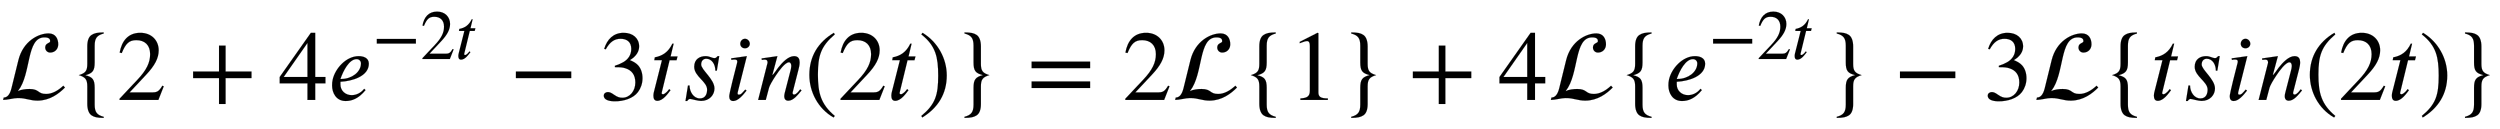 <svg xmlns:xlink="http://www.w3.org/1999/xlink" width="58.487ex" height="3.009ex" style="vertical-align: -0.671ex;" viewBox="0 -1006.6 25181.9 1295.7" role="img" focusable="false" xmlns="http://www.w3.org/2000/svg" aria-labelledby="MathJax-SVG-1-Title">
<title id="MathJax-SVG-1-Title">script upper L left-brace 2 plus 4 e Superscript minus 2 t Baseline minus 3 t s i n left-parenthesis 2 t right-parenthesis right-brace equals 2 script upper L left-brace 1 right-brace plus 4 script upper L left-brace e Superscript minus 2 t Baseline right-brace minus 3 script upper L left-brace t s i n left-parenthesis 2 t right-parenthesis right-brace</title>
<defs aria-hidden="true">
<path stroke-width="1" id="E1-STIXWEBVARIANTSI-E238" d="M636 143l17 -18c-59 -60 -152 -132 -276 -132c-36 0 -62 5 -88 11c-33 7 -64 15 -110 15c-44 0 -104 -19 -149 -19l6 24c33 0 61 25 78 93l70 284c48 193 203 269 304 269c71 0 97 -55 97 -110c0 -50 -36 -83 -81 -83c-30 0 -50 24 -50 51c0 48 50 41 50 64 c0 17 -7 38 -58 38c-185 0 -130 -365 -265 -538v-4c25 17 83 22 114 22c103 0 80 -50 168 -50c58 0 118 31 173 83Z"></path>
<path stroke-width="1" id="E1-STIXWEBMAIN-7B" d="M350 -170v-11c-67 1 -93 7 -121 25s-44 59 -44 115v177c0 69 -18 93 -85 114c67 20 85 43 85 113v178c0 57 15 96 44 114s55 24 121 25v-11c-69 -18 -91 -48 -91 -123v-168c0 -83 -19 -109 -94 -129c75 -19 94 -45 94 -128v-168c0 -75 22 -105 91 -123Z"></path>
<path stroke-width="1" id="E1-STIXWEBMAIN-32" d="M474 137l-54 -137h-391v12l178 189c94 99 130 175 130 260c0 91 -54 141 -139 141c-72 0 -107 -32 -147 -130l-21 5c21 117 85 199 208 199c113 0 185 -77 185 -176c0 -79 -39 -154 -128 -248l-165 -176h234c42 0 63 11 96 67Z"></path>
<path stroke-width="1" id="E1-STIXWEBMAIN-2B" d="M636 220h-261v-261h-66v261h-261v66h261v261h66v-261h261v-66Z"></path>
<path stroke-width="1" id="E1-STIXWEBMAIN-34" d="M473 167h-103v-167h-78v167h-280v64l314 445h44v-445h103v-64zM292 231v343l-240 -343h240Z"></path>
<path stroke-width="1" id="E1-STIXWEBNORMALI-1D452" d="M363 112l14 -13c-70 -86 -138 -110 -200 -110c-98 0 -137 84 -137 156c0 23 1 37 6 60c25 111 135 236 262 236c42 0 102 -14 102 -76c0 -127 -167 -176 -286 -182v-28c0 -64 52 -107 113 -107c42 0 90 18 126 64zM124 211h9c104 0 198 69 198 157c0 25 -19 43 -44 43 c-74 0 -134 -115 -163 -200Z"></path>
<path stroke-width="1" id="E1-STIXWEBMAIN-2212" d="M621 220h-557v66h557v-66Z"></path>
<path stroke-width="1" id="E1-STIXWEBNORMALI-1D461" d="M283 438l-10 -38h-70l-78 -320c-1 -3 -2 -8 -2 -11c0 -6 3 -12 16 -12c0 0 23 2 60 52l13 -11c-24 -31 -74 -107 -133 -107c-31 0 -39 25 -39 52c0 13 2 26 5 37l81 320h-77l5 29c75 14 136 51 177 138h13l-31 -129h70Z"></path>
<path stroke-width="1" id="E1-STIXWEBMAIN-33" d="M61 510l-16 4c29 95 92 162 196 162c93 0 156 -55 156 -137c0 -48 -26 -98 -93 -138c44 -19 62 -31 83 -53c28 -31 44 -77 44 -129c0 -53 -17 -102 -46 -140c-48 -64 -143 -93 -232 -93c-73 0 -112 21 -112 57c0 21 18 36 41 36c17 0 33 -6 61 -26c37 -26 58 -31 86 -31 c74 0 130 68 130 153c0 76 -35 125 -104 145c-22 7 -45 10 -102 10v14c38 13 64 24 84 36c49 28 81 73 81 134c0 68 -42 102 -108 102c-62 0 -108 -32 -149 -106Z"></path>
<path stroke-width="1" id="E1-STIXWEBNORMALI-1D460" d="M390 441l-24 -146h-15c0 64 -36 120 -92 120c-25 0 -51 -17 -51 -58c0 -55 134 -147 134 -242c0 -62 -48 -125 -135 -125c-34 0 -98 20 -110 20c-9 0 -18 -4 -30 -21h-17l25 156h16c0 -63 41 -130 104 -130c59 0 73 50 73 89c0 82 -130 132 -130 230c0 79 59 107 114 107 c43 0 63 -20 92 -20c11 0 22 10 30 20h16Z"></path>
<path stroke-width="1" id="E1-STIXWEBNORMALI-1D456" d="M257 566c0 -26 -22 -46 -48 -46c-29 0 -48 20 -48 46c0 25 19 50 48 50c26 0 48 -25 48 -50zM227 441l-92 -364c-1 -6 -1 -10 -1 -14c0 -7 6 -10 13 -10c22 0 28 12 64 51l13 -10c-35 -45 -85 -105 -134 -105c-28 0 -40 19 -40 46c0 12 0 31 79 338c1 2 2 9 2 12 c0 17 -8 22 -31 22c-9 0 -21 -2 -28 -4l-3 16Z"></path>
<path stroke-width="1" id="E1-STIXWEBNORMALI-1D45B" d="M467 96l-5 -6c-28 -34 -76 -98 -128 -98c-32 0 -41 23 -41 46c0 13 4 29 7 40l57 221c2 8 7 28 7 42c0 19 -6 38 -24 38c-38 0 -101 -86 -132 -133c-36 -54 -62 -101 -68 -122l-33 -124h-77l95 374c0 18 -3 32 -30 32c-10 0 -21 -2 -28 -3l-2 15l159 23l-51 -189h3 c5 0 54 70 56 73c40 50 100 116 160 116c44 0 56 -29 56 -62c0 -25 -6 -50 -11 -70l-59 -231c-1 -2 -1 -5 -1 -10c1 -6 4 -14 15 -14c24 0 48 36 62 53Z"></path>
<path stroke-width="1" id="E1-STIXWEBMAIN-28" d="M304 -161l-12 -16c-158 90 -244 259 -244 429c0 185 87 329 247 424l9 -16c-139 -119 -170 -212 -170 -405c0 -186 30 -299 170 -416Z"></path>
<path stroke-width="1" id="E1-STIXWEBMAIN-29" d="M29 660l12 16c153 -92 244 -259 244 -429c0 -185 -88 -327 -247 -424l-9 16c142 117 170 211 170 405c0 187 -25 302 -170 416Z"></path>
<path stroke-width="1" id="E1-STIXWEBMAIN-7D" d="M295 540v-177c0 -70 18 -93 85 -113c-67 -21 -85 -44 -85 -114v-178c0 -57 -15 -96 -44 -114s-55 -24 -121 -25v11c69 18 91 48 91 123v168c0 83 19 109 94 129c-75 19 -94 44 -94 128v168c0 75 -22 105 -91 123v11c67 -1 93 -7 121 -25s44 -59 44 -115Z"></path>
<path stroke-width="1" id="E1-STIXWEBMAIN-3D" d="M637 320h-589v66h589v-66zM637 120h-589v66h589v-66Z"></path>
<path stroke-width="1" id="E1-STIXWEBMAIN-31" d="M394 0h-276v15c74 4 95 25 95 80v449c0 34 -9 49 -30 49c-10 0 -27 -5 -45 -12l-27 -10v14l179 91l9 -3v-597c0 -43 20 -61 95 -61v-15Z"></path>
</defs>
<g stroke="currentColor" fill="currentColor" stroke-width="0" transform="matrix(1 0 0 -1 0 0)" aria-hidden="true">
 <use xlink:href="#E1-STIXWEBVARIANTSI-E238" x="0" y="0"></use>
 <use xlink:href="#E1-STIXWEBMAIN-7B" x="693" y="0"></use>
 <use xlink:href="#E1-STIXWEBMAIN-32" x="1174" y="0"></use>
 <use xlink:href="#E1-STIXWEBMAIN-2B" x="1896" y="0"></use>
 <use xlink:href="#E1-STIXWEBMAIN-34" x="2804" y="0"></use>
<g transform="translate(3304,0)">
 <use xlink:href="#E1-STIXWEBNORMALI-1D452" x="0" y="0"></use>
<g transform="translate(445,412)">
 <use transform="scale(0.707)" xlink:href="#E1-STIXWEBMAIN-2212" x="0" y="0"></use>
 <use transform="scale(0.707)" xlink:href="#E1-STIXWEBMAIN-32" x="685" y="0"></use>
 <use transform="scale(0.707)" xlink:href="#E1-STIXWEBNORMALI-1D461" x="1186" y="0"></use>
</g>
</g>
 <use xlink:href="#E1-STIXWEBMAIN-2212" x="5132" y="0"></use>
 <use xlink:href="#E1-STIXWEBMAIN-33" x="6040" y="0"></use>
 <use xlink:href="#E1-STIXWEBNORMALI-1D461" x="6541" y="0"></use>
 <use xlink:href="#E1-STIXWEBNORMALI-1D460" x="6854" y="0"></use>
 <use xlink:href="#E1-STIXWEBNORMALI-1D456" x="7295" y="0"></use>
 <use xlink:href="#E1-STIXWEBNORMALI-1D45B" x="7606" y="0"></use>
 <use xlink:href="#E1-STIXWEBMAIN-28" x="8104" y="0"></use>
 <use xlink:href="#E1-STIXWEBMAIN-32" x="8437" y="0"></use>
 <use xlink:href="#E1-STIXWEBNORMALI-1D461" x="8938" y="0"></use>
 <use xlink:href="#E1-STIXWEBMAIN-29" x="9251" y="0"></use>
 <use xlink:href="#E1-STIXWEBMAIN-7D" x="9585" y="0"></use>
 <use xlink:href="#E1-STIXWEBMAIN-3D" x="10343" y="0"></use>
 <use xlink:href="#E1-STIXWEBMAIN-32" x="11306" y="0"></use>
 <use xlink:href="#E1-STIXWEBVARIANTSI-E238" x="11807" y="0"></use>
 <use xlink:href="#E1-STIXWEBMAIN-7B" x="12500" y="0"></use>
 <use xlink:href="#E1-STIXWEBMAIN-31" x="12981" y="0"></use>
 <use xlink:href="#E1-STIXWEBMAIN-7D" x="13481" y="0"></use>
 <use xlink:href="#E1-STIXWEBMAIN-2B" x="14184" y="0"></use>
 <use xlink:href="#E1-STIXWEBMAIN-34" x="15092" y="0"></use>
 <use xlink:href="#E1-STIXWEBVARIANTSI-E238" x="15592" y="0"></use>
 <use xlink:href="#E1-STIXWEBMAIN-7B" x="16286" y="0"></use>
<g transform="translate(16766,0)">
 <use xlink:href="#E1-STIXWEBNORMALI-1D452" x="0" y="0"></use>
<g transform="translate(445,412)">
 <use transform="scale(0.707)" xlink:href="#E1-STIXWEBMAIN-2212" x="0" y="0"></use>
 <use transform="scale(0.707)" xlink:href="#E1-STIXWEBMAIN-32" x="685" y="0"></use>
 <use transform="scale(0.707)" xlink:href="#E1-STIXWEBNORMALI-1D461" x="1186" y="0"></use>
</g>
</g>
 <use xlink:href="#E1-STIXWEBMAIN-7D" x="18372" y="0"></use>
 <use xlink:href="#E1-STIXWEBMAIN-2212" x="19075" y="0"></use>
 <use xlink:href="#E1-STIXWEBMAIN-33" x="19982" y="0"></use>
 <use xlink:href="#E1-STIXWEBVARIANTSI-E238" x="20483" y="0"></use>
 <use xlink:href="#E1-STIXWEBMAIN-7B" x="21176" y="0"></use>
 <use xlink:href="#E1-STIXWEBNORMALI-1D461" x="21657" y="0"></use>
 <use xlink:href="#E1-STIXWEBNORMALI-1D460" x="21970" y="0"></use>
 <use xlink:href="#E1-STIXWEBNORMALI-1D456" x="22411" y="0"></use>
 <use xlink:href="#E1-STIXWEBNORMALI-1D45B" x="22722" y="0"></use>
 <use xlink:href="#E1-STIXWEBMAIN-28" x="23220" y="0"></use>
 <use xlink:href="#E1-STIXWEBMAIN-32" x="23553" y="0"></use>
 <use xlink:href="#E1-STIXWEBNORMALI-1D461" x="24054" y="0"></use>
 <use xlink:href="#E1-STIXWEBMAIN-29" x="24367" y="0"></use>
 <use xlink:href="#E1-STIXWEBMAIN-7D" x="24701" y="0"></use>
</g>
</svg>